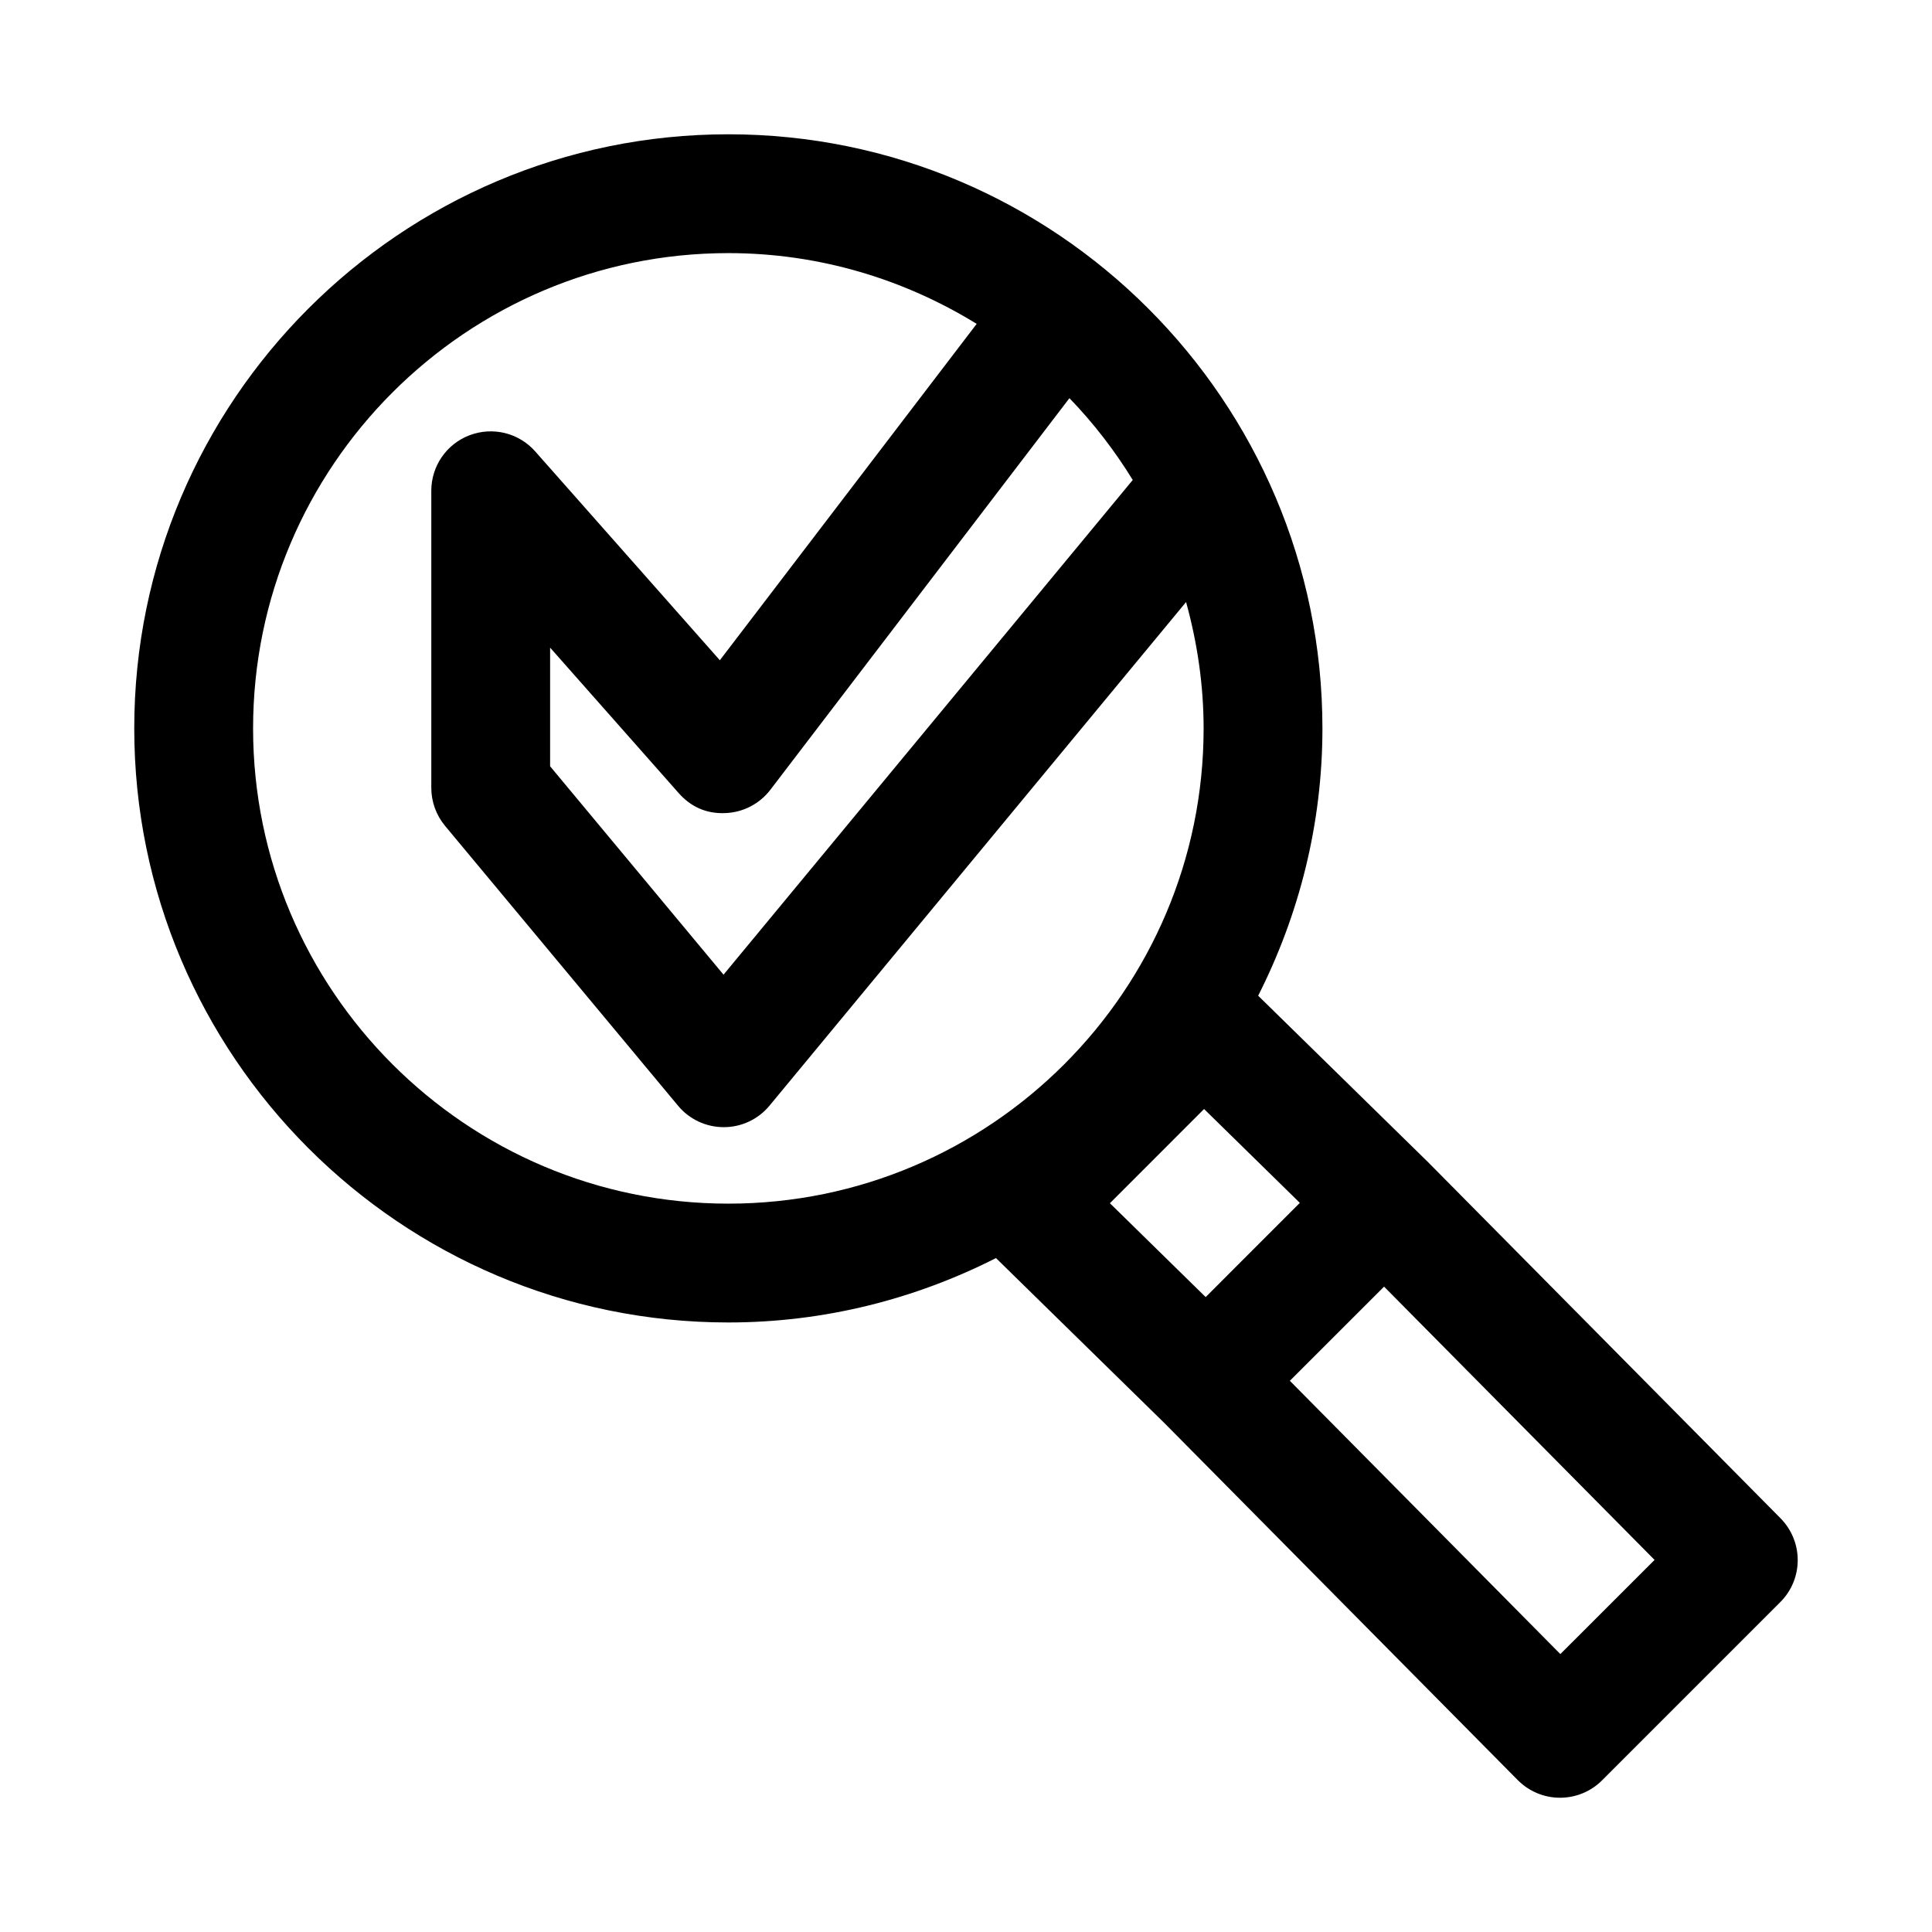 <?xml version="1.0" encoding="UTF-8"?>
<!-- Uploaded to: SVG Repo, www.svgrepo.com, Generator: SVG Repo Mixer Tools -->
<svg fill="#000000" width="800px" height="800px" version="1.1" viewBox="144 144 512 512" xmlns="http://www.w3.org/2000/svg">
 <path d="m615.86 546.36-93.82-94.793c-0.031-0.031-0.078-0.031-0.094-0.062-0.031-0.031-0.047-0.062-0.078-0.094l-44.441-43.535c10.797-21.332 17.031-45.359 17.031-70.848 0-86.812-70.629-157.44-157.44-157.44-86.809 0-157.44 70.629-157.44 157.44s70.629 157.44 157.44 157.44c25.52 0 49.578-6.234 70.926-17.066l44.586 43.676 93.707 94.684c2.961 2.973 6.961 4.656 11.148 4.656h0.047c4.188 0 8.188-1.652 11.133-4.613l47.23-47.23c6.141-6.125 6.156-16.043 0.062-22.215zm-188.45-296.84c6.359 6.566 11.965 13.855 16.781 21.68l-108.45 131.1-45.957-55.23v-31.441l34.07 38.543c3.117 3.527 7.18 5.527 12.359 5.305 4.707-0.172 9.086-2.441 11.949-6.188zm-216.34 87.508c0-69.445 56.504-125.95 125.95-125.95 24.137 0 46.617 6.941 65.809 18.75l-68.062 89.145-48.93-55.34c-4.328-4.914-11.227-6.613-17.383-4.297-6.109 2.312-10.156 8.168-10.156 14.719v78.719c0 3.684 1.289 7.242 3.637 10.078l61.766 74.188c2.992 3.606 7.43 5.668 12.105 5.668h0.031c4.676 0 9.117-2.094 12.105-5.715l110.38-133.45c2.945 10.688 4.648 21.879 4.648 33.484 0 69.445-56.504 125.95-125.95 125.95-69.449 0-125.95-56.508-125.95-125.95zm252.02 100.87 25.379 24.875-12.484 12.484-12.469 12.484-25.379-24.875zm94.418 144.45-71.684-72.422 24.969-24.953 71.684 72.422z"/>
</svg>